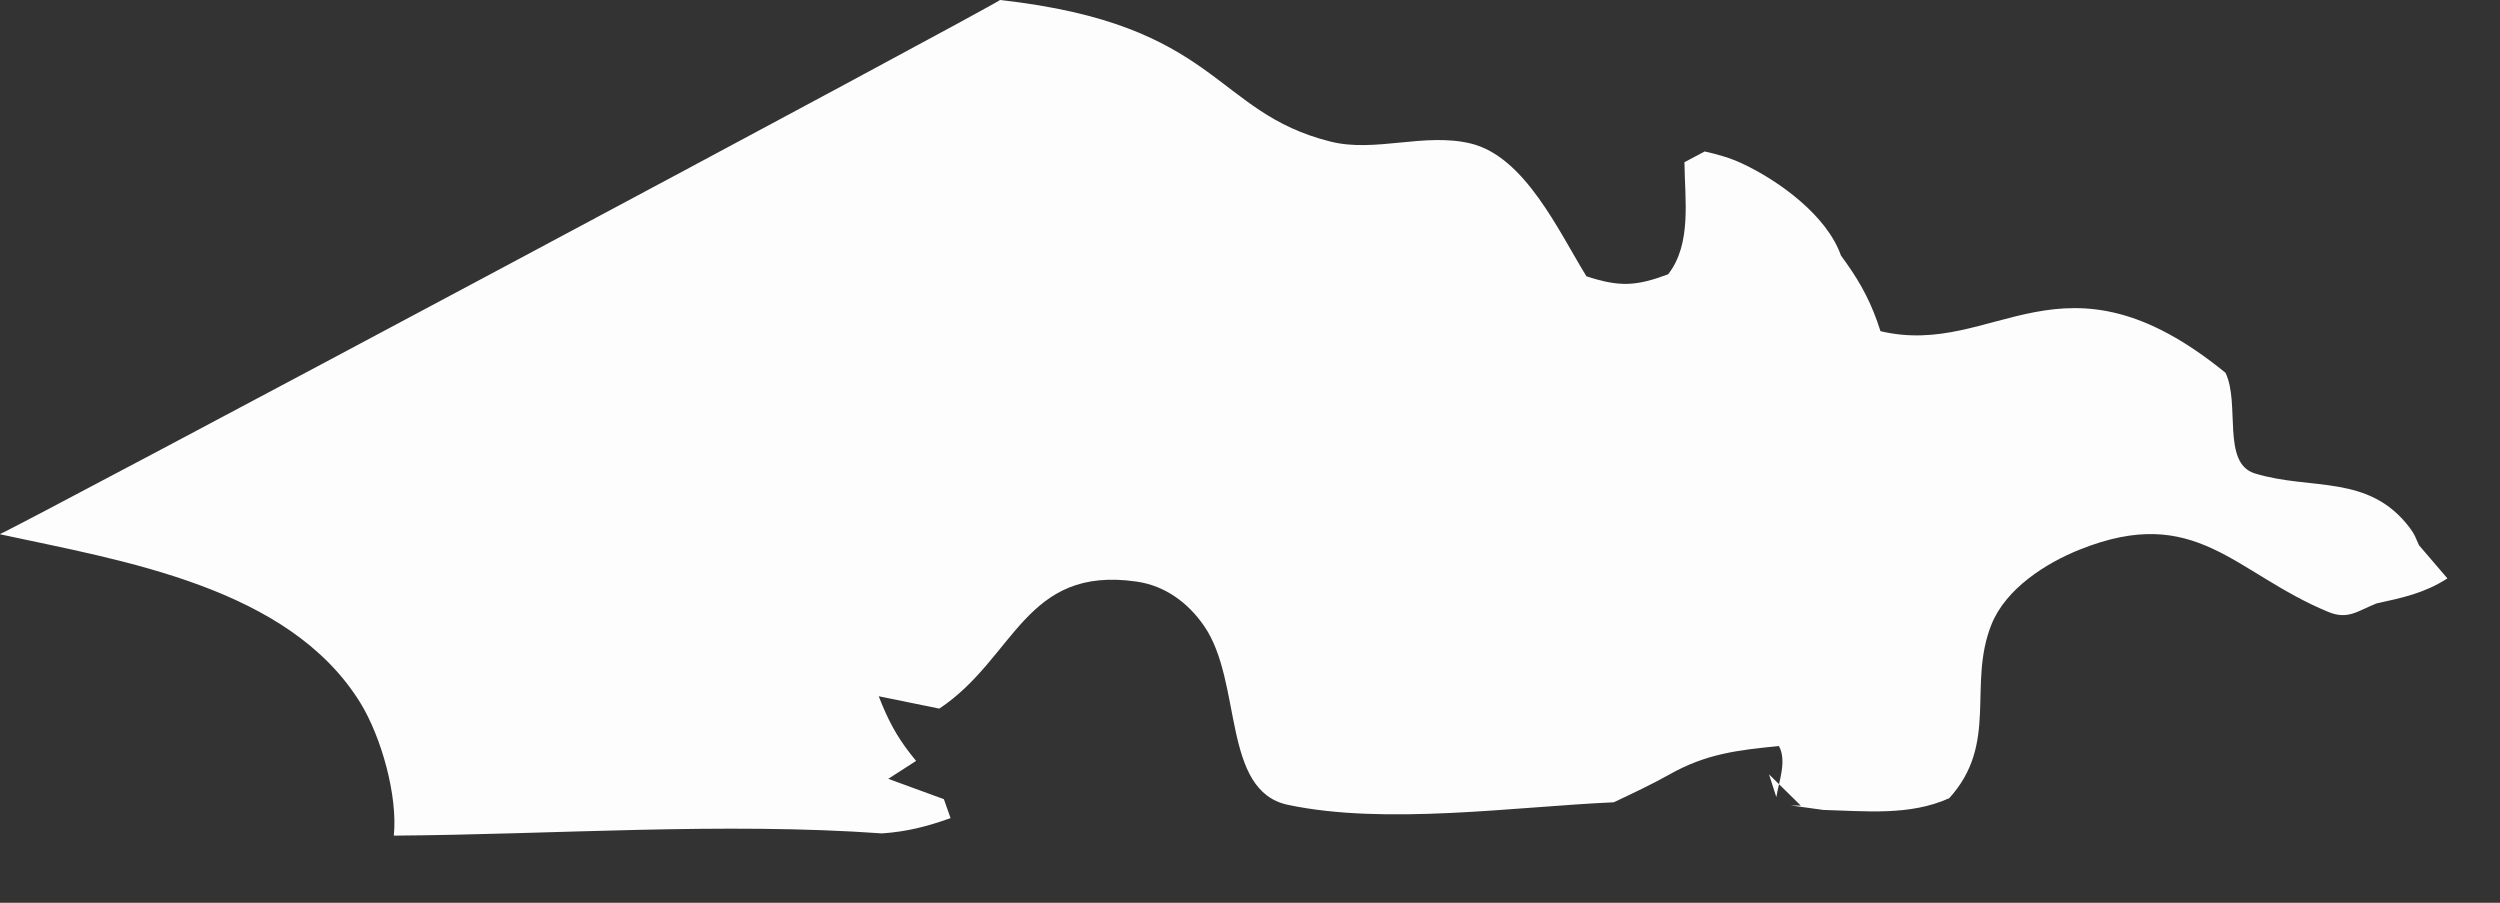 <?xml version="1.0" encoding="utf-8"?>
<svg xmlns="http://www.w3.org/2000/svg" fill="none" height="100%" overflow="visible" preserveAspectRatio="none" style="display: block;" viewBox="0 0 36 13" width="100%">
<rect x="0" y="0" width="36" height="13" fill="#333333" stroke="none"/>
<path d="M0 7.69C0.238 7.601 14.259 0.116 14.4 0C17.564 0.352 17.464 1.616 19.16 2.039C19.805 2.201 20.508 1.906 21.177 2.066C21.958 2.254 22.442 3.326 22.845 3.979C23.32 4.133 23.553 4.124 24.021 3.95C24.364 3.512 24.261 2.87 24.256 2.336L24.547 2.181C24.732 2.222 24.916 2.274 25.09 2.356C25.627 2.608 26.309 3.108 26.51 3.68L26.583 3.781C26.814 4.107 26.958 4.388 27.079 4.769C28.739 5.162 29.688 3.445 32.047 5.368C32.262 5.811 31.988 6.669 32.469 6.817C33.28 7.067 34.113 6.817 34.704 7.605C34.776 7.704 34.778 7.728 34.834 7.852L35.243 8.329C34.912 8.541 34.6 8.607 34.22 8.69C33.947 8.799 33.81 8.929 33.526 8.811C32.172 8.251 31.627 7.242 29.951 7.913C29.455 8.11 28.882 8.48 28.677 8.993C28.328 9.866 28.787 10.703 28.069 11.494C27.499 11.751 26.864 11.679 26.255 11.663L25.786 11.598L25.932 11.601L25.474 11.151L25.579 11.478C25.619 11.242 25.732 10.957 25.617 10.743C25.019 10.802 24.567 10.854 24.035 11.155C23.777 11.3 23.508 11.425 23.238 11.553C21.802 11.617 19.957 11.887 18.547 11.59C17.59 11.389 17.896 9.82 17.339 9.014C17.108 8.678 16.777 8.434 16.368 8.375C14.754 8.142 14.622 9.475 13.526 10.204L12.654 10.026L12.695 10.13C12.831 10.459 12.964 10.683 13.192 10.957L12.791 11.215L13.592 11.508L13.688 11.781C13.348 11.902 13.065 11.975 12.703 12.001C10.414 11.838 7.975 12.017 5.671 12.033C5.729 11.457 5.491 10.612 5.188 10.119C4.158 8.452 1.769 8.076 0.002 7.694L0 7.69Z" fill="#FEFDFD" id="Vector"/>
</svg>